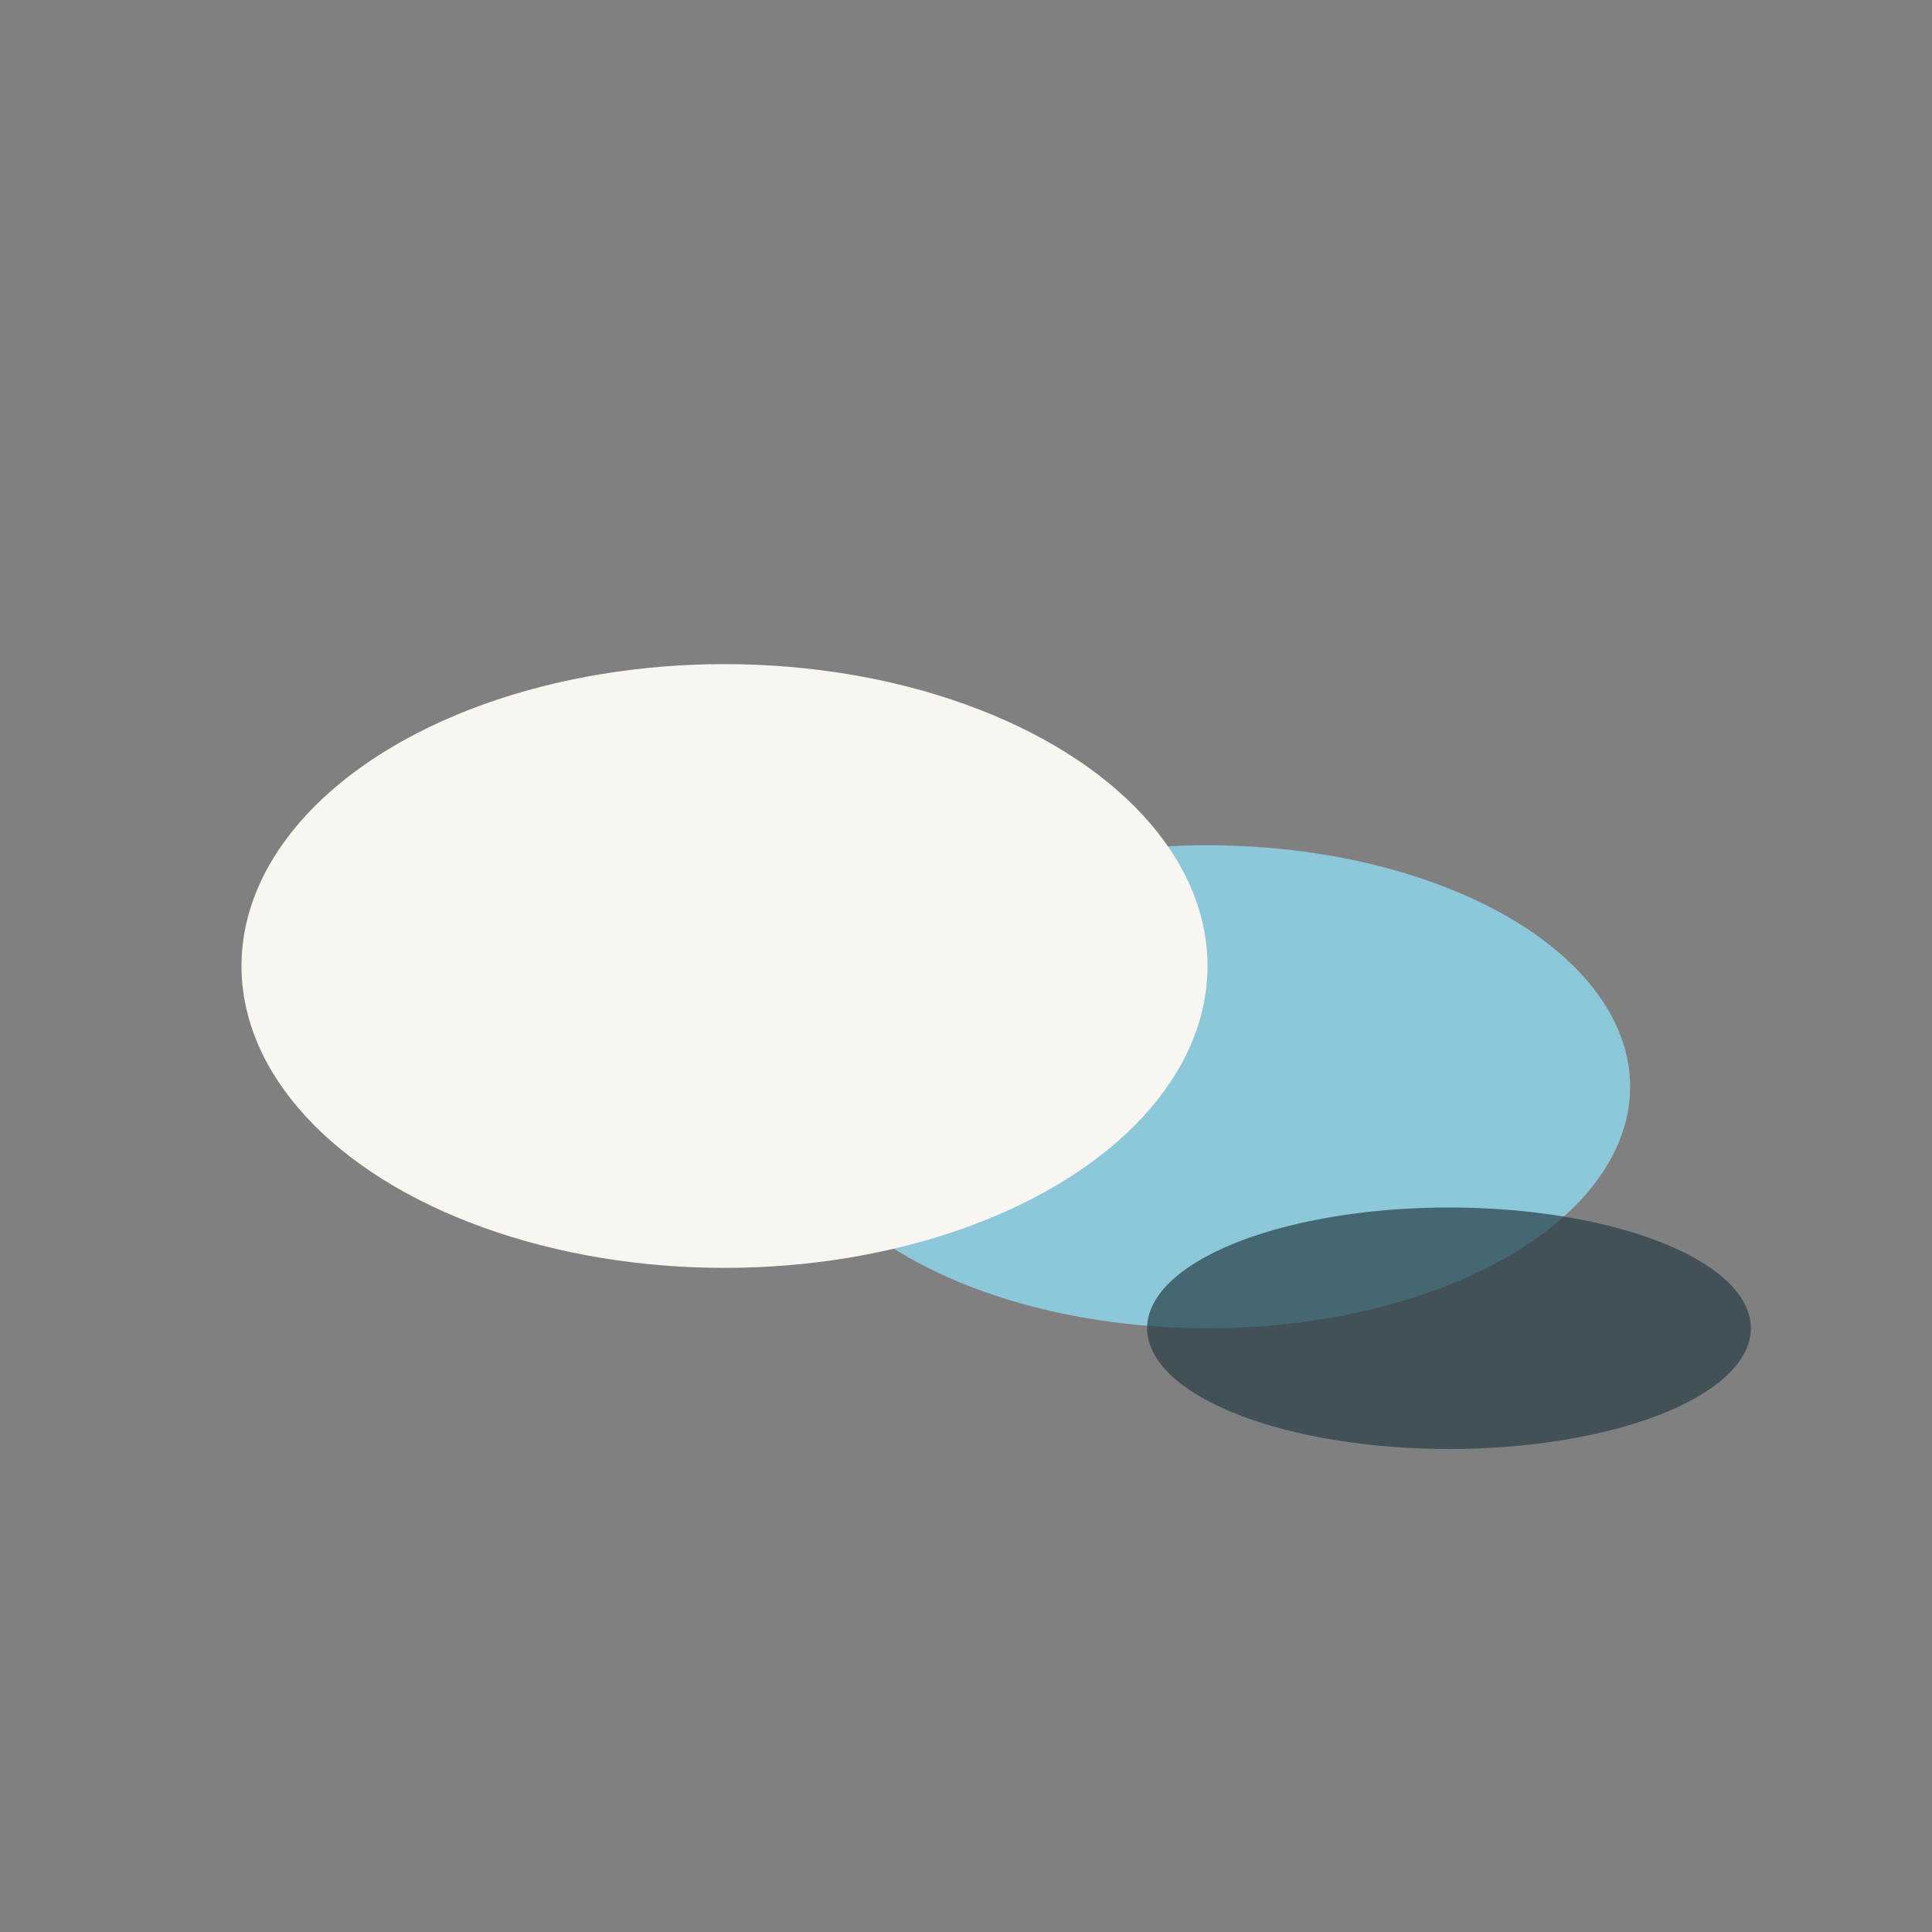 <?xml version="1.0" encoding="UTF-8"?>
<svg xmlns="http://www.w3.org/2000/svg" width="32" height="32" viewBox="0 0 32 32"><rect x="0" y="0" width="32" height="32" fill="#808080" stroke="none"/><ellipse cx="20" cy="18" rx="7" ry="4" fill="#8CC8D9"/><ellipse cx="12" cy="16" rx="8" ry="5" fill="#F9F6F2"/><ellipse cx="24" cy="22" rx="5" ry="2" fill="#273E47" opacity=".7"/></svg>